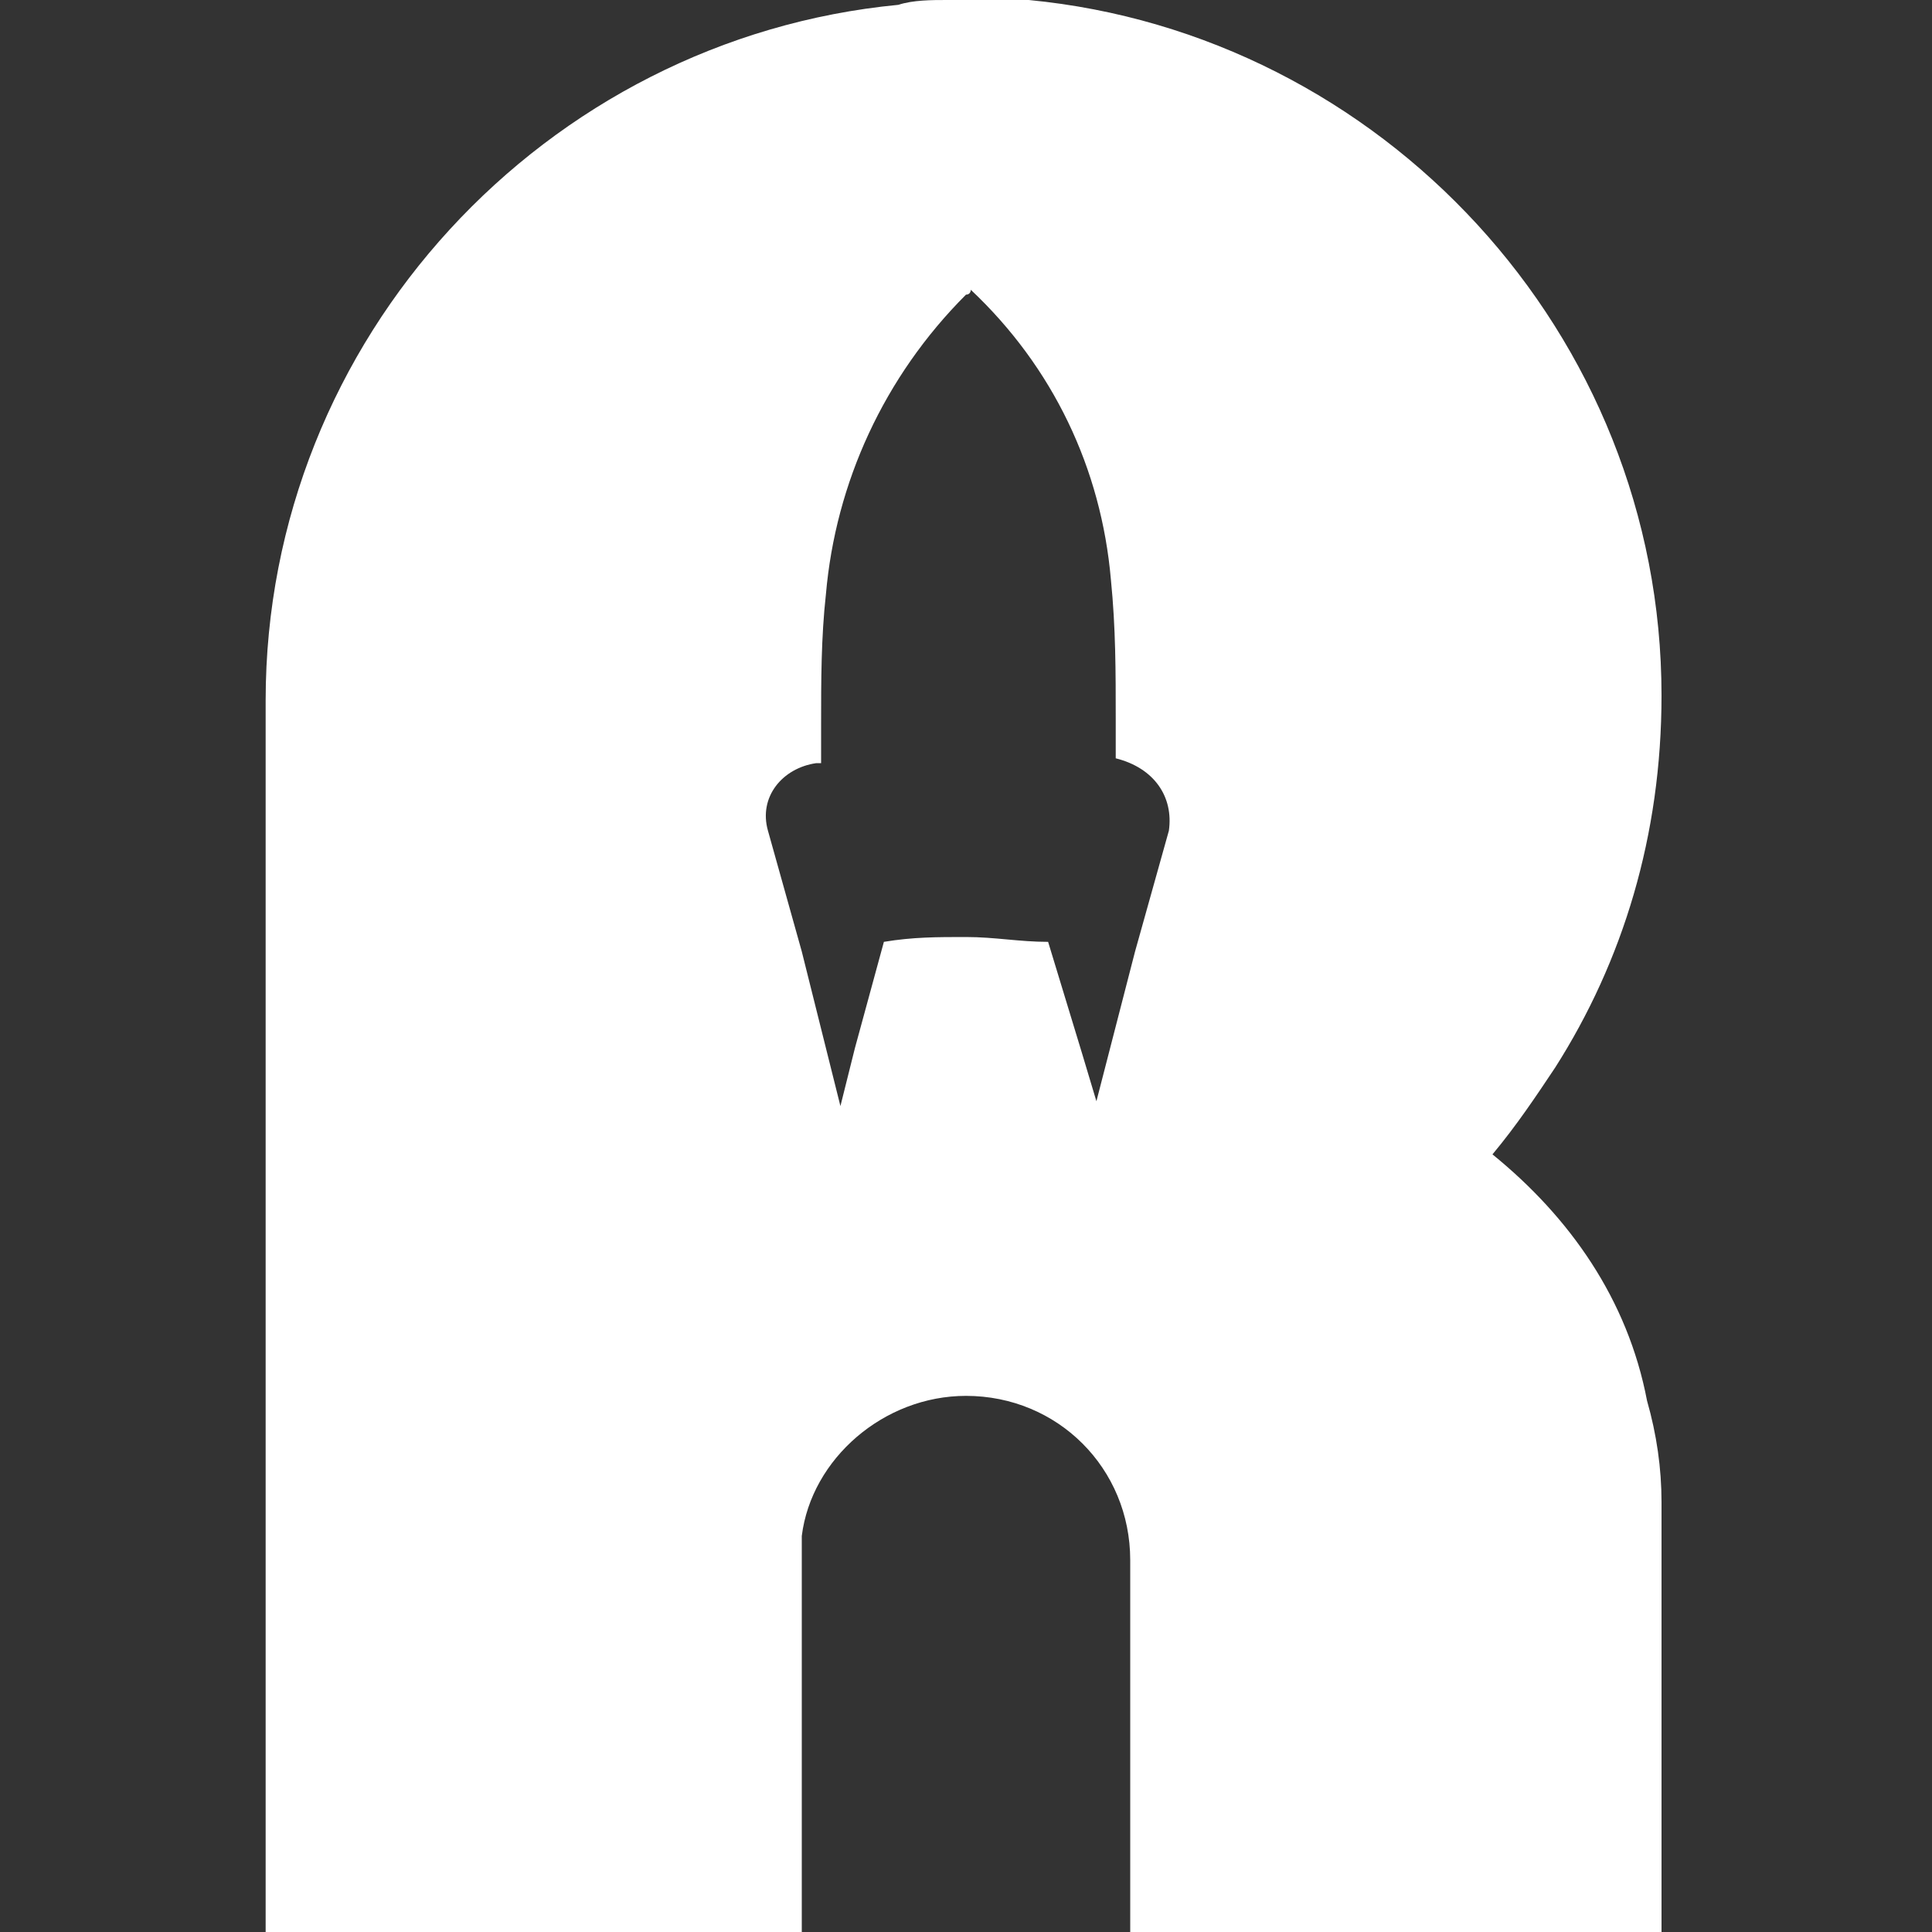 <svg xmlns="http://www.w3.org/2000/svg" xmlns:xlink="http://www.w3.org/1999/xlink" id="Calque_1" x="0px" y="0px" viewBox="0 0 40 40" style="enable-background:new 0 0 40 40;" xml:space="preserve"><rect x="0" y="0" width="40" height="40" fill="#333333" stroke="none"/><style type="text/css">	.st0{fill:#FFFFFF;}</style><g>	<g>		<path class="st0" d="M30.9,23.9c0.5-0.6,0.9-1.2,1.3-1.8c1.4-2.2,2.2-4.8,2.2-7.7c0-7.5-5.8-13.7-13.1-14.4C21,0,20.7,0,20.4,0   c-0.1,0-0.3,0-0.4,0s-0.3,0-0.4,0c-0.3,0-0.7,0-1,0.1C11.3,0.8,5.5,7,5.5,14.5v7.7v6.8V40h11.1v-7.7c0-0.2,0-0.3,0-0.5   c0.2-1.6,1.7-2.9,3.4-2.9c1.9,0,3.4,1.5,3.4,3.4v7.4V40h2.1h8.9v-8.9c0-0.7-0.1-1.4-0.3-2.1C33.7,26.9,32.5,25.2,30.9,23.9z    M24.2,17.2l-0.7,2.5l-0.8,3.1l-0.3-1l-0.7-2.3c-0.6,0-1.1-0.1-1.7-0.1s-1.1,0-1.7,0.1l-0.6,2.2l-0.3,1.2l-0.8-3.2l-0.7-2.5   c-0.2-0.7,0.3-1.3,1-1.4c0,0,0.1,0,0.1,0c0-0.3,0-0.5,0-0.8c0-0.9,0-1.8,0.1-2.7c0.2-2.3,1.2-4.5,2.9-6.2C20.1,6.1,20.1,6,20.1,6   l0,0c1.7,1.6,2.7,3.7,2.9,6c0.1,1,0.1,1.9,0.1,2.9c0,0.3,0,0.6,0,0.8h0C23.9,15.9,24.3,16.5,24.2,17.2z"></path>	</g></g></svg>